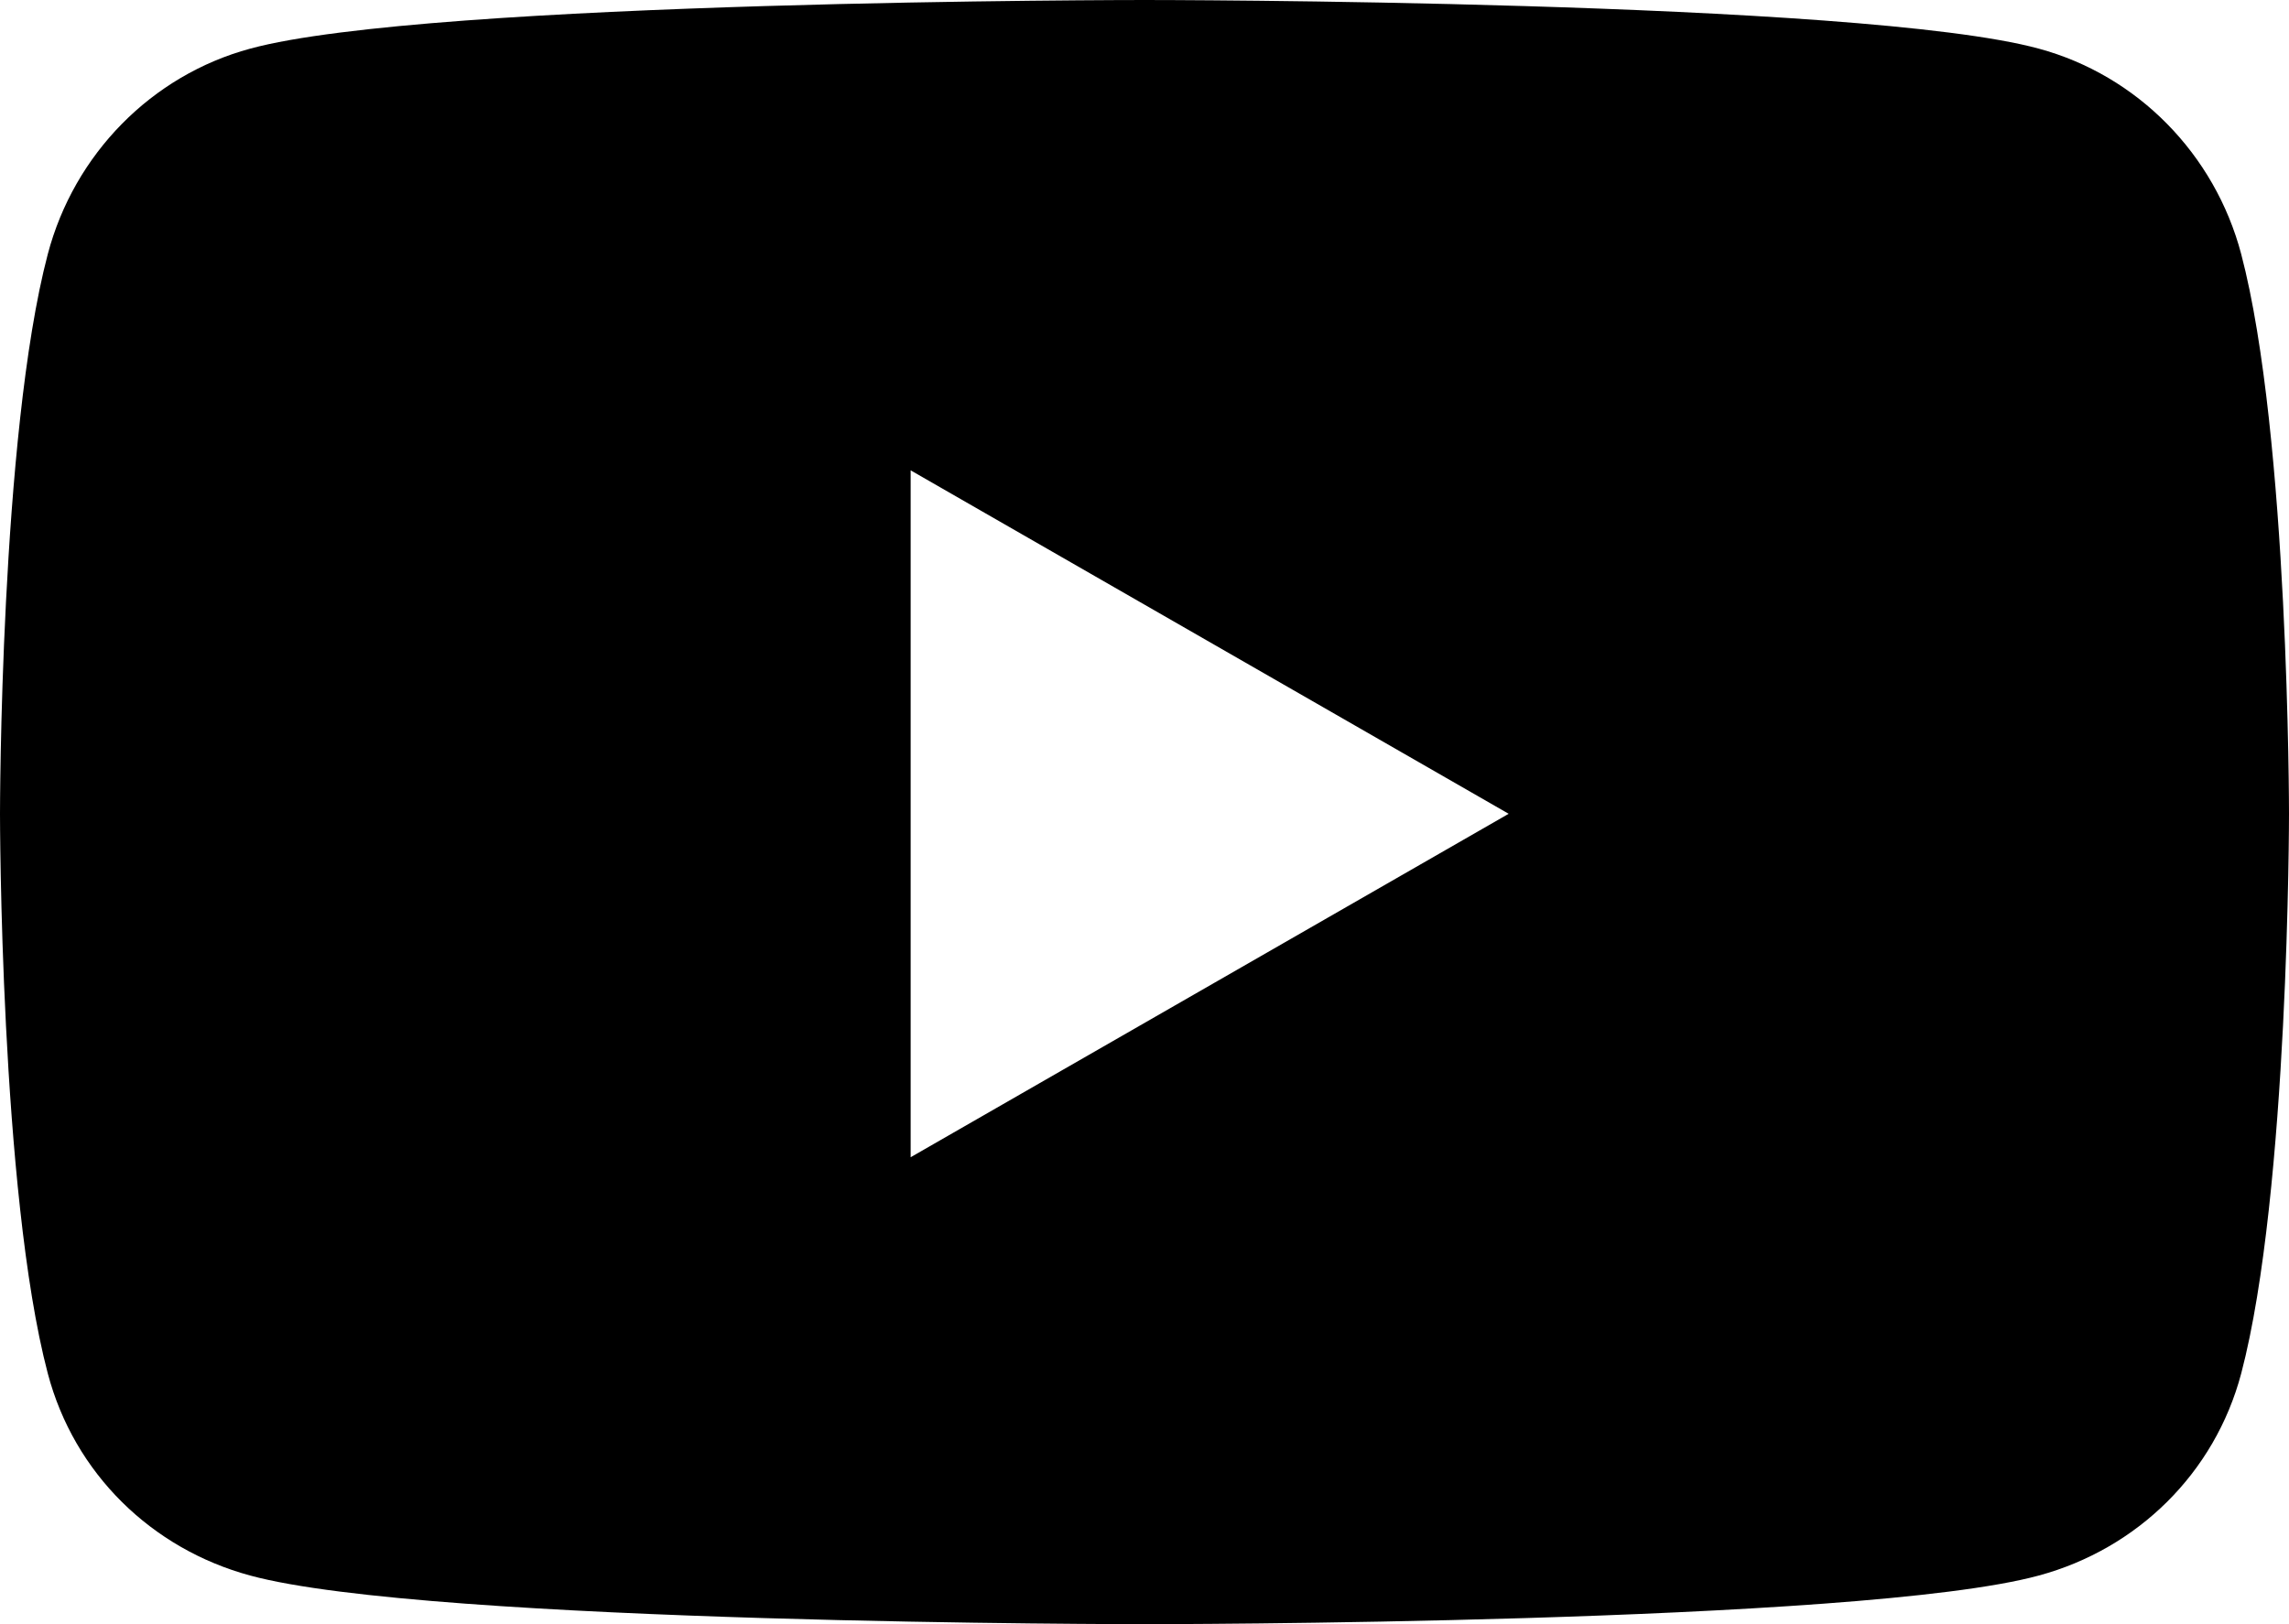 <svg width="31" height="22" viewBox="0 0 31 22" fill="none" xmlns="http://www.w3.org/2000/svg">
<path d="M30.353 3.443C29.995 2.085 28.945 1.02 27.612 0.659C25.194 0 15.5 0 15.5 0C15.5 0 5.806 0 3.388 0.659C2.055 1.02 1.005 2.085 0.647 3.443C0 5.901 0 11.023 0 11.023C0 11.023 0 16.145 0.647 18.603C1.005 19.96 2.055 20.98 3.388 21.341C5.806 22 15.5 22 15.5 22C15.5 22 25.194 22 27.612 21.341C28.945 20.98 29.995 19.955 30.353 18.603C31 16.145 31 11.023 31 11.023C31 11.023 31 5.901 30.353 3.443ZM12.333 15.675V6.371L20.432 11.023L12.333 15.675Z" fill="black"/>
</svg>
